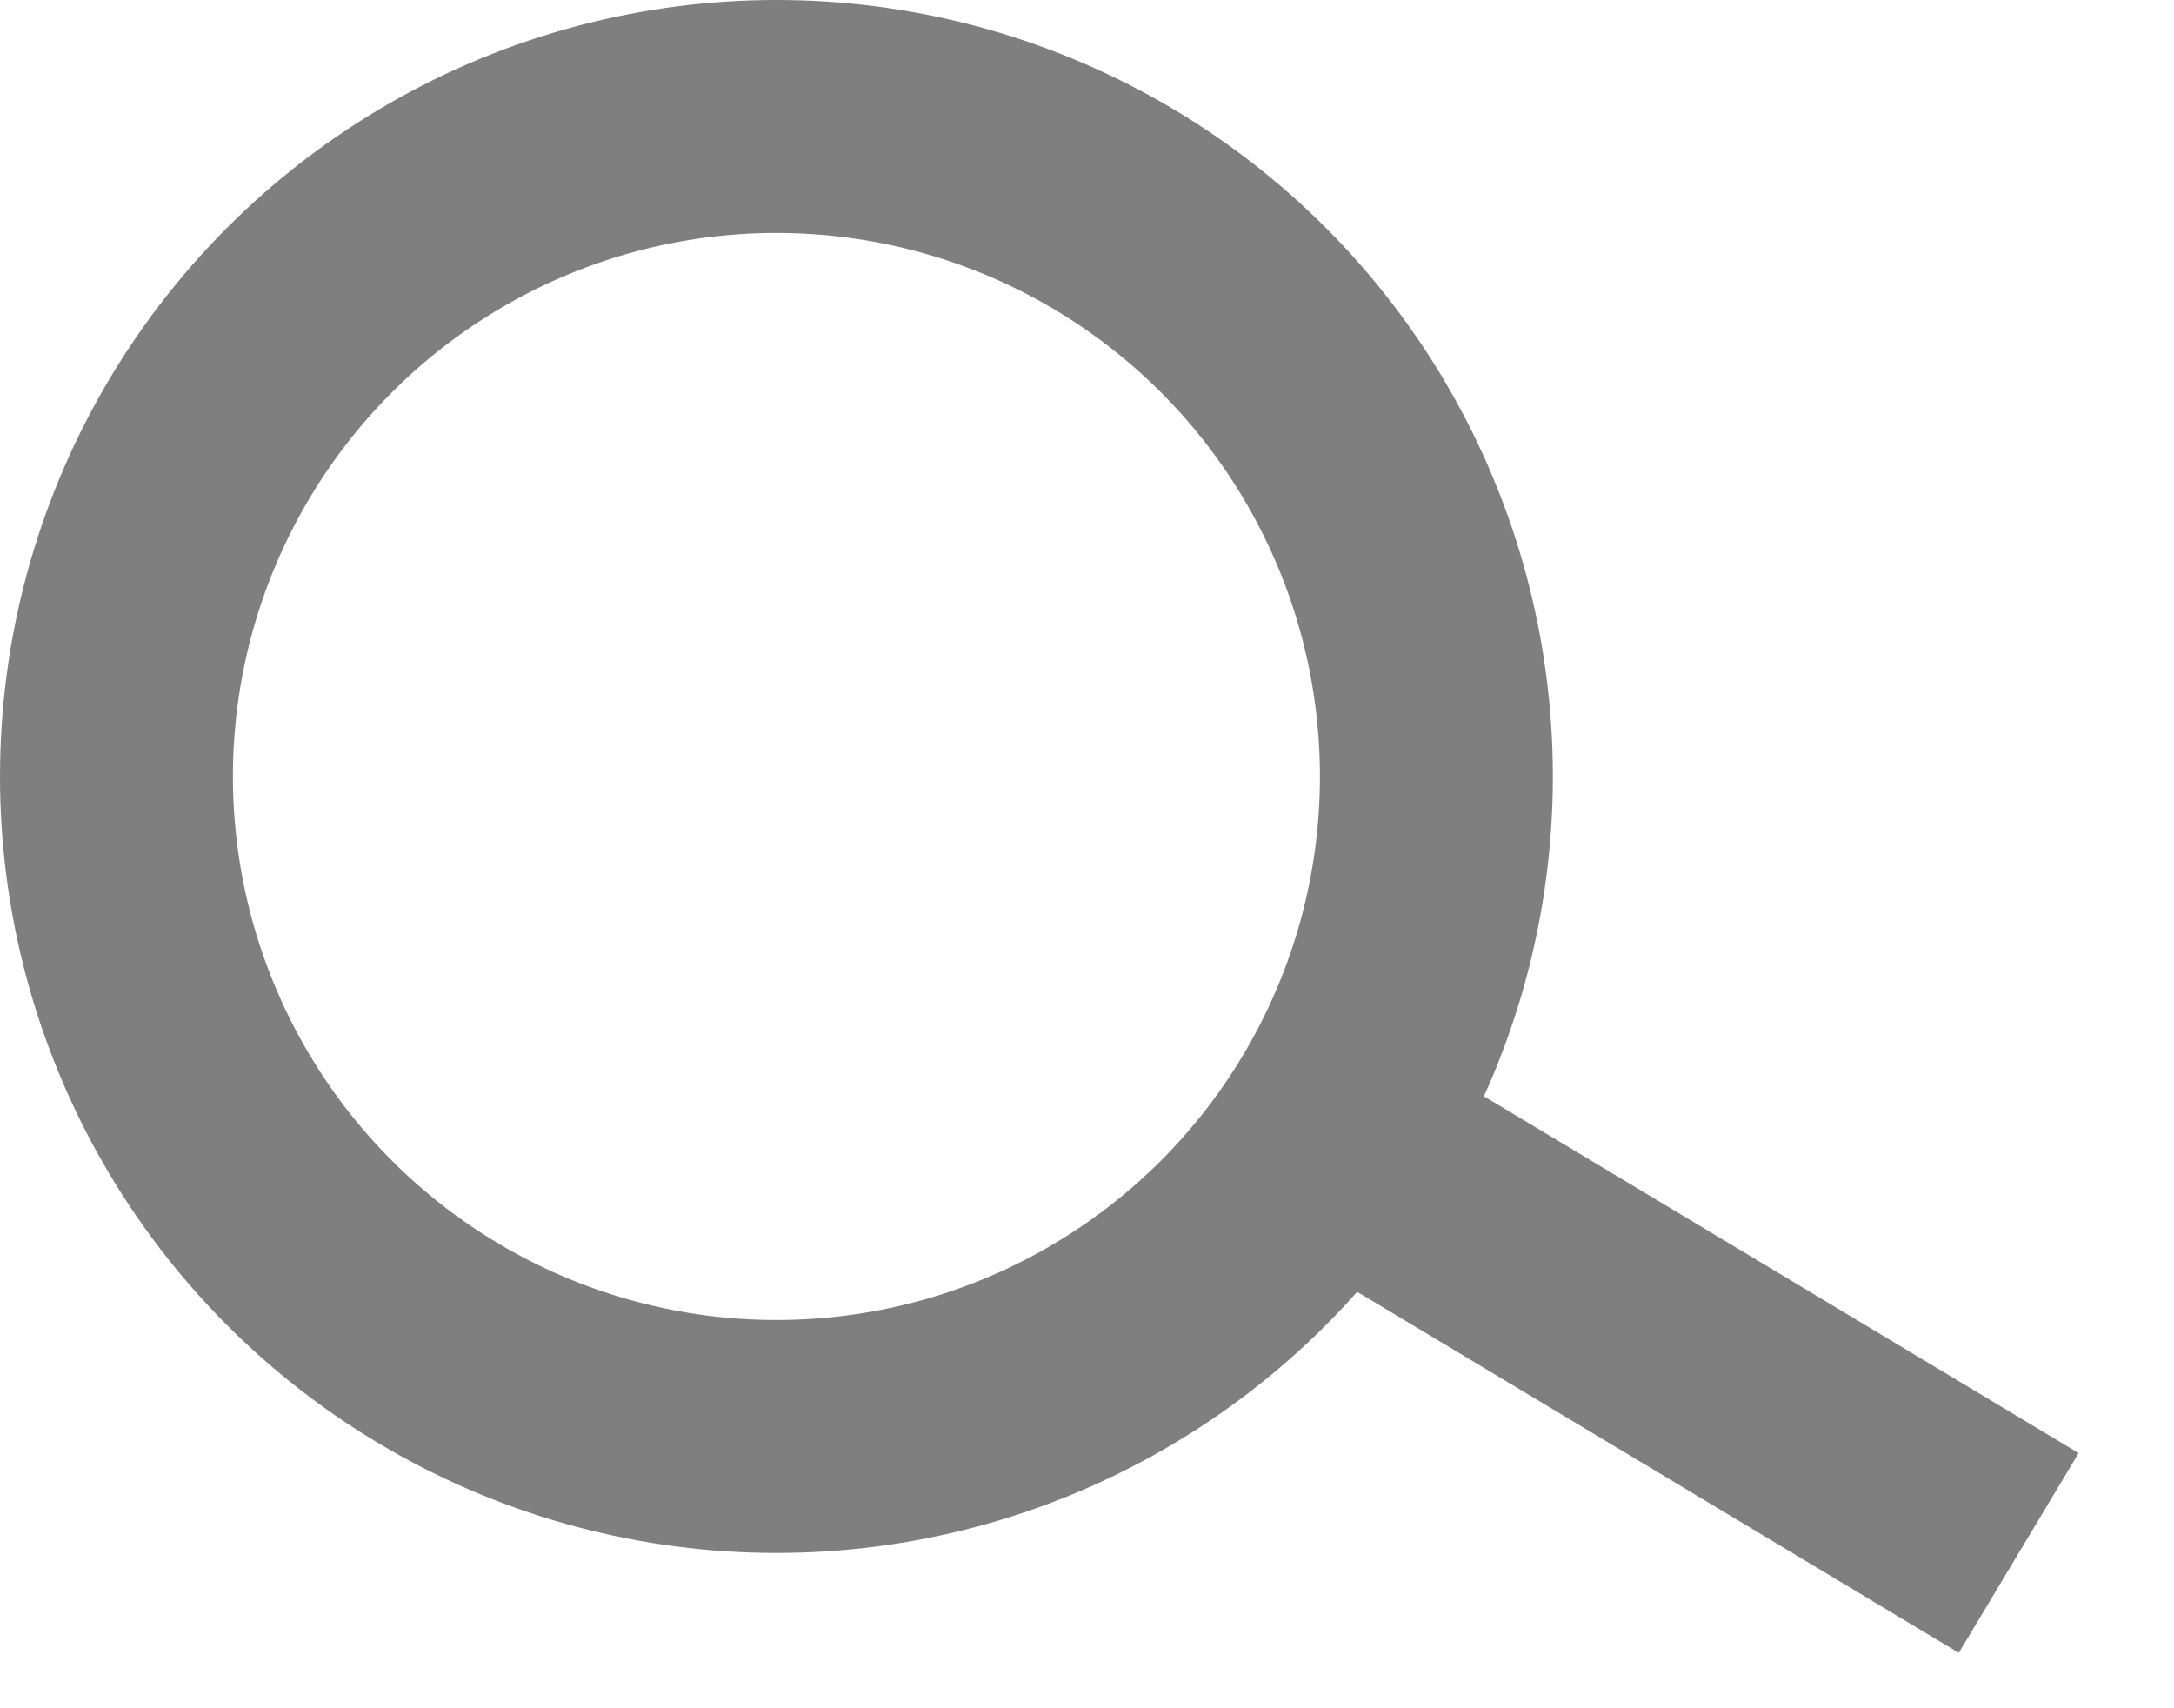 <svg width="14" height="11" viewBox="0 0 14 11" fill="none" xmlns="http://www.w3.org/2000/svg">
<g id="Group 2072">
<circle id="Ellipse 1" cx="5" cy="5" r="4.25" stroke="#807F7F" stroke-width="1.5"/>
<path id="Vector 10" d="M13 10L8 7" stroke="#807F7F" stroke-width="1.5"/>
</g>
</svg>
